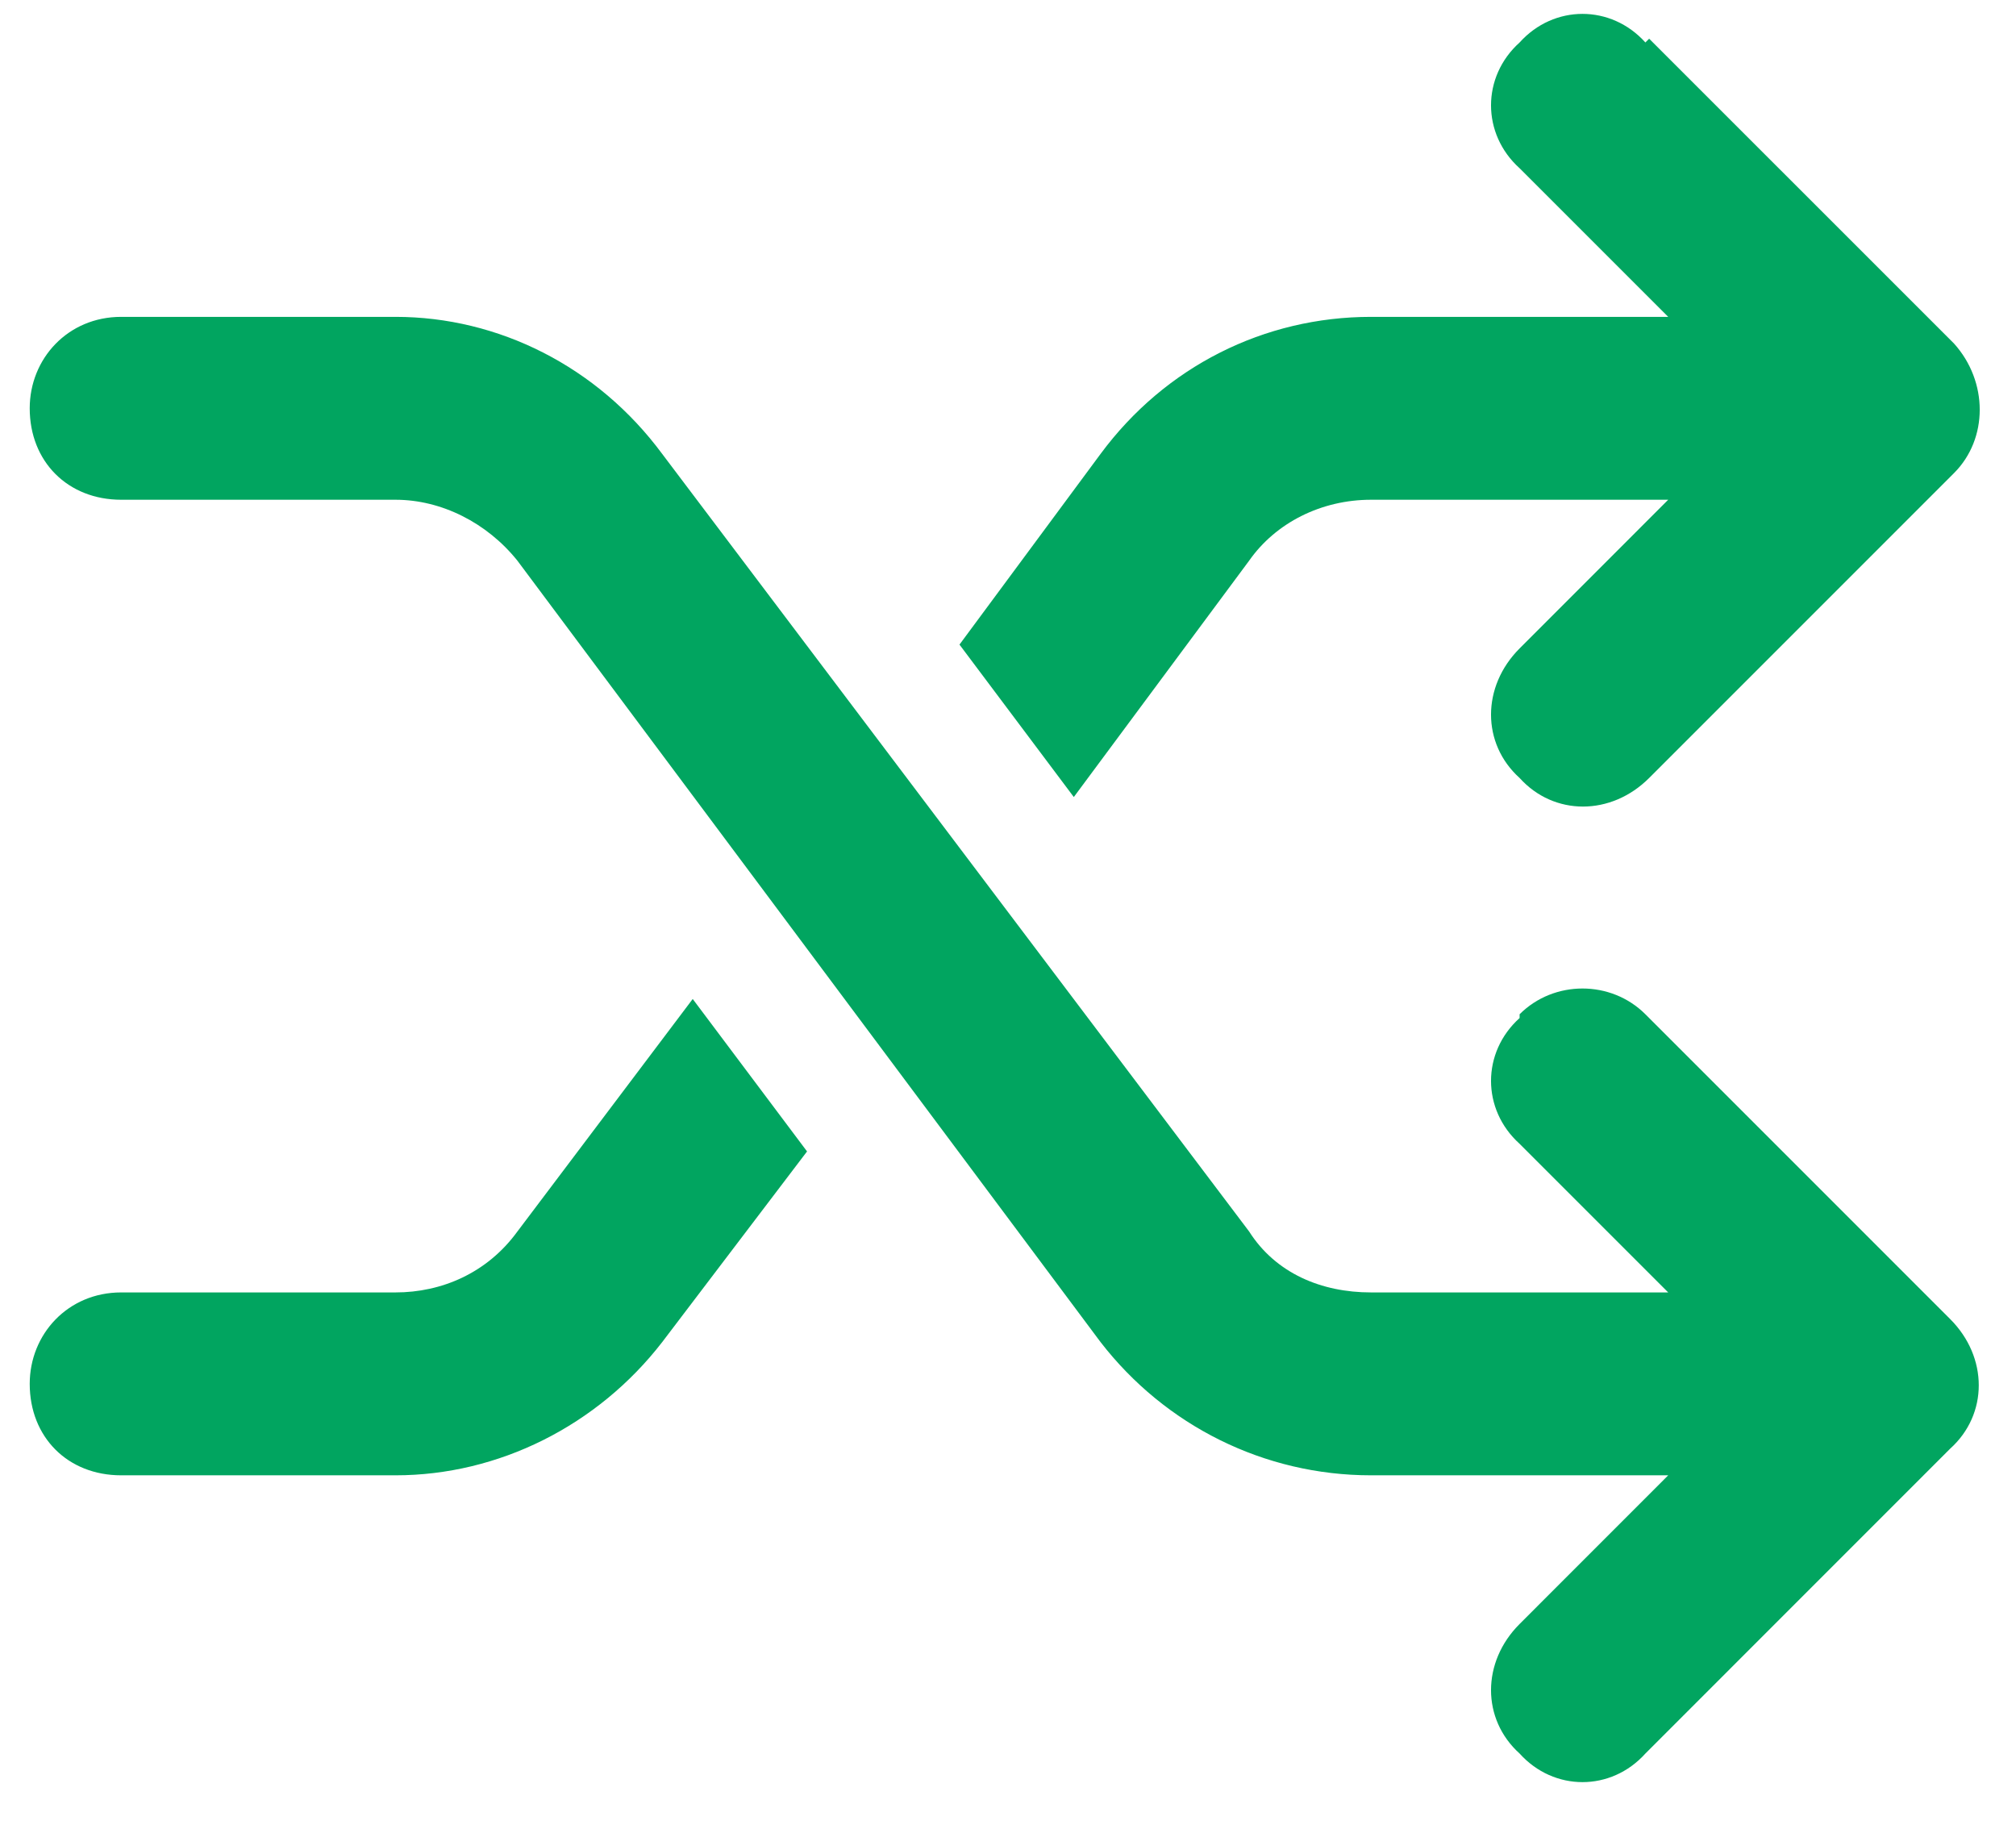 <?xml version="1.0" encoding="UTF-8"?> <svg xmlns="http://www.w3.org/2000/svg" width="31" height="28" viewBox="0 0 31 28" fill="none"><path d="M25.359 0.595L30.047 5.282C30.574 5.868 30.574 6.747 30.047 7.274L25.359 11.962C24.773 12.548 23.895 12.548 23.367 11.962C22.781 11.434 22.781 10.556 23.367 9.97L25.652 7.684H21.082C20.32 7.684 19.617 8.036 19.207 8.622L16.512 12.255L14.754 9.911L16.922 6.981C17.918 5.634 19.441 4.872 21.082 4.872H25.652L23.367 2.587C22.781 2.059 22.781 1.18 23.367 0.653C23.895 0.067 24.773 0.067 25.301 0.653L25.359 0.595ZM12.41 17.704L10.184 20.634C9.188 21.923 7.664 22.684 6.082 22.684H1.863C1.043 22.684 0.457 22.099 0.457 21.278C0.457 20.516 1.043 19.872 1.863 19.872H6.082C6.785 19.872 7.488 19.579 7.957 18.934L10.652 15.36L12.41 17.704ZM23.367 15.595C23.895 15.067 24.773 15.067 25.301 15.595L29.988 20.282C30.574 20.868 30.574 21.747 29.988 22.274L25.301 26.962C24.773 27.548 23.895 27.548 23.367 26.962C22.781 26.434 22.781 25.555 23.367 24.97L25.652 22.684H21.082C19.441 22.684 17.918 21.923 16.922 20.634L7.957 8.622C7.488 8.036 6.785 7.684 6.082 7.684H1.863C1.043 7.684 0.457 7.098 0.457 6.278C0.457 5.516 1.043 4.872 1.863 4.872H6.082C7.664 4.872 9.188 5.634 10.184 6.981L19.207 18.934C19.617 19.579 20.32 19.872 21.082 19.872H25.652L23.367 17.587C22.781 17.059 22.781 16.18 23.367 15.653V15.595Z" fill="#01A560"></path></svg> 